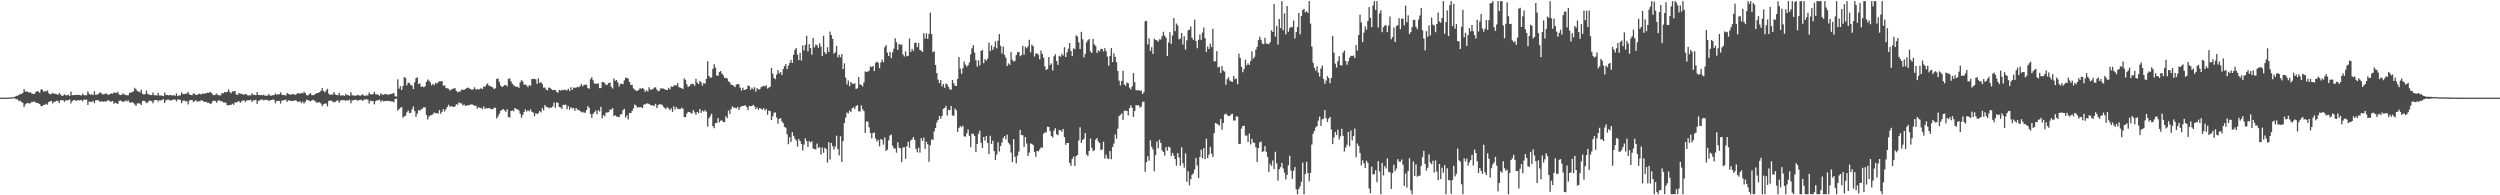<svg xmlns="http://www.w3.org/2000/svg" width="1920" height="150"><path d="M0 75.000h1v1.000H0zM1 75.000h1v1.000H1zM2 75.000h1v1.000H2zM3 75.000h1v1.000H3zM4 75.000h1v1.000H4zM5 74.958h1v1.000H5zM6 74.932h1v1.000H6zM7 74.907h1v1.000H7zM8 74.794h1v1.000H8zM9 74.679h1v1.000H9zM10 74.582h1v1.000H10zM11 74.306h1v1.282H11zM12 73.599h1v2.664H12zM13 73.510h1v2.740H13zM14 72.912h1v4.764H14zM15 72.291h1v4.956H15zM16 72.210h1v6.083H16zM17 71.435h1v7.541H17zM18 68.381h1v13.864H18zM19 70.328h1v9.891H19zM20 70.157h1v9.267H20zM21 70.733h1v8.256H21zM22 71.068h1v8.530H22zM23 70.865h1v8.240H23zM24 71.830h1v6.231H24zM25 72.075h1v6.364H25zM26 72.128h1v5.728H26zM27 70.687h1v8.139H27zM28 69.937h1v9.155H28zM29 70.296h1v9.052H29zM30 71.200h1v8.728H30zM31 68.761h1v12.739H31zM32 68.726h1v12.685H32zM33 70.414h1v10.105H33zM34 69.900h1v10.570H34zM35 70.231h1v9.384H35zM36 69.410h1v11.053H36zM37 71.700h1v6.628H37zM38 72.401h1v5.423H38zM39 72.148h1v5.354H39zM40 71.230h1v8.224H40zM41 72.060h1v6.226H41zM42 71.979h1v5.989H42zM43 72.316h1v5.038H43zM44 72.914h1v4.620H44zM45 71.437h1v7.724H45zM46 72.586h1v4.407H46zM47 73.631h1v3.310H47zM48 73.417h1v3.560H48zM49 72.416h1v5.840H49zM50 73.213h1v3.801H50zM51 73.179h1v4.039H51zM52 72.750h1v4.204H52zM53 73.674h1v2.643H53zM54 70.378h1v9.054H54zM55 73.125h1v4.523H55zM56 72.987h1v3.895H56zM57 73.030h1v3.776H57zM58 72.871h1v4.713H58zM59 72.829h1v4.043H59zM60 72.869h1v4.318H60zM61 73.035h1v3.812H61zM62 73.396h1v3.445H62zM63 71.870h1v5.979H63zM64 73.129h1v3.256H64zM65 73.148h1v3.512H65zM66 73.094h1v3.363H66zM67 70.176h1v10.425H67zM68 71.940h1v6.058H68zM69 72.900h1v5.322H69zM70 72.353h1v5.994H70zM71 73.062h1v4.354H71zM72 70.099h1v9.174H72zM73 72.866h1v4.238H73zM74 72.717h1v4.191H74zM75 72.214h1v4.876H75zM76 71.209h1v6.769H76zM77 71.025h1v6.996H77zM78 72.334h1v5.371H78zM79 72.519h1v5.734H79zM80 72.249h1v5.545H80zM81 71.636h1v6.416H81zM82 72.547h1v4.651H82zM83 72.790h1v4.262H83zM84 72.263h1v5.641H84zM85 71.692h1v6.388H85zM86 71.981h1v5.564H86zM87 70.895h1v8.748H87zM88 71.282h1v7.633H88zM89 71.366h1v7.951H89zM90 70.353h1v9.538H90zM91 72.506h1v4.984H91zM92 72.999h1v4.206H92zM93 72.782h1v4.863H93zM94 71.661h1v6.699H94zM95 72.527h1v5.401H95zM96 72.899h1v4.275H96zM97 73.160h1v4.768H97zM98 73.149h1v3.902H98zM99 71.195h1v7.516H99zM100 71.220h1v7.619H100zM101 70.744h1v7.669H101zM102 70.158h1v8.892H102zM103 67.437h1v12.770H103zM104 68.616h1v12.689H104zM105 70.015h1v9.402H105zM106 70.244h1v9.117H106zM107 70.974h1v8.608H107zM108 68.830h1v11.804H108zM109 72.044h1v5.606H109zM110 72.606h1v4.655H110zM111 72.243h1v5.689H111zM112 69.513h1v9.768H112zM113 72.079h1v6.596H113zM114 72.556h1v4.934H114zM115 73.077h1v4.177H115zM116 72.957h1v4.782H116zM117 71.098h1v8.187H117zM118 73.107h1v4.055H118zM119 73.122h1v3.659H119zM120 73.346h1v3.432H120zM121 71.257h1v6.723H121zM122 73.368h1v3.641H122zM123 73.197h1v4.026H123zM124 73.535h1v3.144H124zM125 73.857h1v2.295H125zM126 71.057h1v8.069H126zM127 72.976h1v4.061H127zM128 72.983h1v3.583H128zM129 73.284h1v3.259H129zM130 72.898h1v4.289H130zM131 73.073h1v4.049H131zM132 73.438h1v3.269H132zM133 73.035h1v3.418H133zM134 73.554h1v2.961H134zM135 71.731h1v6.120H135zM136 73.754h1v2.620H136zM137 73.198h1v3.329H137zM138 73.245h1v3.420H138zM139 70.933h1v8.304H139zM140 72.246h1v5.168H140zM141 72.267h1v4.819H141zM142 71.932h1v5.977H142zM143 71.861h1v5.753H143zM144 70.566h1v9.658H144zM145 72.454h1v4.817H145zM146 72.921h1v3.922H146zM147 73.178h1v3.503H147zM148 71.748h1v6.552H148zM149 71.951h1v5.818H149zM150 72.978h1v3.936H150zM151 72.815h1v5.328H151zM152 72.104h1v5.673H152zM153 72.058h1v5.749H153zM154 72.566h1v4.431H154zM155 71.770h1v5.493H155zM156 72.084h1v5.941H156zM157 71.572h1v6.778H157zM158 71.692h1v6.433H158zM159 71.113h1v7.865H159zM160 71.279h1v7.564H160zM161 70.501h1v9.416H161zM162 71.458h1v7.905H162zM163 72.670h1v4.873H163zM164 73.166h1v4.120H164zM165 72.579h1v5.074H165zM166 71.851h1v7.100H166zM167 73.184h1v4.066H167zM168 73.175h1v3.863H168zM169 73.215h1v4.551H169zM170 71.425h1v6.291H170zM171 71.683h1v6.998H171zM172 70.618h1v8.064H172zM173 70.981h1v7.931H173zM174 70.542h1v10.302H174zM175 68.640h1v12.288H175zM176 70.516h1v9.998H176zM177 71.616h1v8.967H177zM178 70.084h1v9.537H178zM179 70.213h1v10.298H179zM180 69.894h1v8.765H180zM181 72.505h1v6.207H181zM182 72.892h1v5.357H182zM183 71.397h1v6.178H183zM184 71.969h1v7.070H184zM185 72.028h1v5.783H185zM186 72.558h1v4.691H186zM187 72.712h1v4.359H187zM188 72.092h1v6.222H188zM189 72.614h1v4.500H189zM190 73.346h1v3.674H190zM191 73.186h1v3.745H191zM192 73.325h1v3.342H192zM193 71.699h1v6.607H193zM194 72.846h1v4.200H194zM195 72.744h1v4.361H195zM196 73.189h1v3.482H196zM197 70.760h1v9.082H197zM198 72.946h1v4.536H198zM199 73.007h1v4.036H199zM200 72.917h1v3.624H200zM201 73.202h1v3.197H201zM202 72.675h1v4.476H202zM203 73.525h1v3.158H203zM204 73.421h1v3.232H204zM205 73.409h1v3.335H205zM206 72.249h1v5.431H206zM207 73.478h1v3.400H207zM208 73.432h1v3.425H208zM209 73.089h1v3.307H209zM210 73.026h1v3.630H210zM211 71.824h1v7.527H211zM212 72.774h1v4.889H212zM213 72.453h1v5.009H213zM214 72.418h1v5.087H214zM215 70.934h1v8.606H215zM216 72.659h1v4.608H216zM217 73.074h1v4.045H217zM218 72.945h1v3.852H218zM219 73.442h1v3.048H219zM220 71.360h1v6.936H220zM221 72.131h1v5.007H221zM222 72.595h1v4.514H222zM223 72.586h1v4.958H223zM224 72.327h1v5.313H224zM225 72.251h1v5.182H225zM226 72.904h1v4.201H226zM227 72.385h1v4.799H227zM228 71.570h1v6.541H228zM229 71.706h1v6.483H229zM230 71.897h1v5.889H230zM231 71.248h1v7.976H231zM232 71.724h1v6.350H232zM233 70.474h1v9.068H233zM234 71.568h1v6.629H234zM235 73.049h1v3.572H235zM236 73.293h1v3.524H236zM237 72.350h1v4.999H237zM238 71.519h1v6.281H238zM239 73.060h1v4.041H239zM240 73.179h1v3.356H240zM241 72.705h1v4.666H241zM242 72.034h1v6.026H242zM243 71.429h1v7.627H243zM244 71.374h1v7.083H244zM245 70.668h1v7.911H245zM246 69.714h1v9.795H246zM247 67.634h1v13.825H247zM248 69.823h1v10.231H248zM249 70.992h1v8.642H249zM250 69.550h1v9.888H250zM251 68.177h1v13.480H251zM252 71.900h1v5.639H252zM253 72.927h1v4.161H253zM254 72.542h1v4.825H254zM255 72.639h1v5.349H255zM256 70.612h1v8.095H256zM257 72.515h1v5.679H257zM258 72.980h1v4.368H258zM259 73.156h1v4.021H259zM260 71.433h1v7.400H260zM261 73.342h1v3.824H261zM262 73.314h1v3.549H262zM263 73.170h1v3.804H263zM264 73.655h1v3.271H264zM265 72.058h1v5.440H265zM266 73.074h1v3.898H266zM267 73.060h1v4.073H267zM268 73.553h1v3.027H268zM269 70.816h1v8.483H269zM270 73.083h1v4.148H270zM271 73.428h1v3.534H271zM272 73.392h1v3.374H272zM273 73.555h1v2.991H273zM274 72.795h1v4.585H274zM275 73.115h1v3.879H275zM276 73.523h1v3.176H276zM277 73.172h1v3.410H277zM278 72.327h1v5.256H278zM279 73.482h1v3.003H279zM280 73.468h1v2.956H280zM281 73.331h1v2.799H281zM282 73.259h1v3.262H282zM283 71.025h1v8.511H283zM284 72.291h1v5.023H284zM285 72.646h1v5.171H285zM286 72.247h1v5.290H286zM287 70.502h1v9.681H287zM288 72.391h1v5.316H288zM289 72.448h1v4.558H289zM290 72.826h1v4.238H290zM291 73.543h1v2.945H291zM292 71.609h1v6.565H292zM293 72.585h1v4.432H293zM294 72.866h1v4.997H294zM295 72.335h1v5.345H295zM296 72.140h1v5.354H296zM297 72.713h1v4.796H297zM298 72.688h1v4.773H298zM299 72.327h1v5.511H299zM300 72.069h1v5.740H300zM301 71.813h1v6.177H301zM302 71.394h1v7.162H302zM303 73.962h1v2.078H303zM304 74.203h1v1.635H304zM305 60.941h1v24.126H305zM306 68.108h1v15.748H306zM307 66.209h1v16.502H307zM308 69.112h1v13.226H308zM309 66.049h1v24.340H309zM310 59.197h1v30.205H310zM311 59.953h1v28.860H311zM312 65.520h1v20.742H312zM313 63.444h1v21.399H313zM314 63.721h1v23.216H314zM315 65.405h1v21.241H315zM316 65.632h1v18.263H316zM317 68.422h1v13.337H317zM318 63.242h1v22.085H318zM319 60.029h1v29.655H319zM320 59.367h1v27.984H320zM321 64.565h1v19.899H321zM322 64.032h1v21.028H322zM323 66.740h1v17.184H323zM324 66.304h1v17.090H324zM325 67.029h1v15.273H325zM326 66.223h1v16.311H326zM327 62.882h1v25.407H327zM328 61.049h1v30.757H328zM329 62.004h1v27.575H329zM330 63.256h1v25.380H330zM331 65.538h1v22.955H331zM332 64.388h1v23.374H332zM333 65.456h1v20.929H333zM334 63.614h1v23.416H334zM335 64.236h1v22.592H335zM336 63.112h1v24.163H336zM337 62.359h1v22.186H337zM338 62.487h1v24.880H338zM339 62.278h1v23.601H339zM340 65.802h1v17.980H340zM341 65.450h1v20.161H341zM342 67.413h1v16.577H342zM343 67.836h1v14.269H343zM344 68.166h1v12.267H344zM345 69.529h1v12.401H345zM346 68.854h1v12.682H346zM347 68.263h1v13.726H347zM348 67.923h1v14.078H348zM349 67.733h1v14.022H349zM350 69.802h1v10.240H350zM351 70.857h1v9.598H351zM352 70.289h1v8.306H352zM353 70.279h1v8.970H353zM354 68.833h1v10.614H354zM355 68.954h1v12.038H355zM356 68.973h1v11.307H356zM357 68.389h1v13.091H357zM358 67.490h1v13.505H358zM359 67.303h1v13.622H359zM360 67.925h1v12.726H360zM361 68.286h1v12.046H361zM362 69.178h1v10.929H362zM363 68.408h1v12.191H363zM364 67.002h1v14.343H364zM365 68.878h1v12.181H365zM366 68.263h1v15.217H366zM367 68.817h1v13.495H367zM368 68.427h1v14.323H368zM369 67.692h1v15.197H369zM370 68.428h1v15.455H370zM371 66.368h1v15.340H371zM372 66.688h1v16.936H372zM373 65.036h1v17.976H373zM374 64.087h1v19.169H374zM375 65.692h1v17.262H375zM376 66.092h1v17.339H376zM377 66.608h1v17.203H377zM378 67.121h1v16.835H378zM379 68.402h1v14.357H379zM380 67.784h1v14.944H380zM381 60.642h1v30.408H381zM382 60.249h1v29.169H382zM383 62.916h1v24.490H383zM384 65.661h1v19.385H384zM385 66.834h1v17.687H385zM386 66.228h1v17.488H386zM387 65.447h1v19.317H387zM388 65.270h1v20.658H388zM389 66.345h1v17.629H389zM390 60.439h1v29.416H390zM391 60.237h1v30.129H391zM392 62.486h1v22.750H392zM393 64.258h1v20.587H393zM394 65.467h1v20.002H394zM395 66.216h1v16.725H395zM396 66.689h1v17.067H396zM397 66.563h1v17.435H397zM398 67.538h1v17.373H398zM399 63.306h1v23.975H399zM400 61.523h1v28.893H400zM401 62.498h1v25.755H401zM402 65.016h1v21.068H402zM403 64.878h1v19.133H403zM404 65.571h1v20.079H404zM405 66.901h1v17.821H405zM406 65.224h1v20.304H406zM407 65.902h1v18.065H407zM408 60.688h1v25.170H408zM409 60.724h1v25.742H409zM410 60.450h1v28.910H410zM411 60.979h1v26.074H411zM412 64.388h1v23.207H412zM413 60.160h1v26.694H413zM414 63.701h1v21.578H414zM415 63.041h1v23.216H415zM416 64.460h1v18.564H416zM417 67.296h1v17.437H417zM418 67.184h1v13.531H418zM419 68.783h1v13.352H419zM420 69.451h1v12.785H420zM421 67.240h1v16.035H421zM422 67.525h1v14.998H422zM423 68.451h1v14.268H423zM424 69.246h1v12.448H424zM425 69.070h1v9.701H425zM426 69.086h1v13.612H426zM427 70.523h1v8.095H427zM428 71.169h1v7.814H428zM429 68.946h1v13.238H429zM430 69.596h1v12.835H430zM431 69.019h1v14.594H431zM432 69.216h1v11.221H432zM433 68.741h1v11.884H433zM434 69.276h1v10.997H434zM435 69.410h1v14.574H435zM436 68.215h1v13.315H436zM437 69.946h1v14.203H437zM438 67.015h1v15.283H438zM439 69.072h1v14.354H439zM440 67.174h1v15.644H440zM441 67.502h1v17.571H441zM442 67.227h1v15.699H442zM443 66.601h1v17.720H443zM444 67.022h1v17.288H444zM445 66.170h1v19.058H445zM446 64.395h1v21.898H446zM447 66.293h1v19.505H447zM448 65.200h1v21.360H448zM449 65.100h1v21.435H449zM450 65.074h1v19.394H450zM451 67.590h1v13.914H451zM452 68.224h1v14.575H452zM453 60.817h1v26.699H453zM454 59.238h1v31.220H454zM455 61.600h1v25.897H455zM456 64.179h1v22.004H456zM457 64.139h1v20.816H457zM458 64.446h1v23.292H458zM459 64.012h1v20.579H459zM460 67.693h1v17.901H460zM461 67.606h1v14.451H461zM462 63.047h1v27.866H462zM463 63.023h1v25.396H463zM464 63.939h1v25.470H464zM465 65.341h1v21.122H465zM466 64.977h1v21.435H466zM467 63.729h1v22.377H467zM468 63.408h1v20.770H468zM469 66.648h1v17.508H469zM470 68.010h1v15.022H470zM471 60.216h1v28.967H471zM472 62.005h1v26.477H472zM473 61.402h1v28.052H473zM474 63.340h1v26.479H474zM475 66.479h1v23.449H475zM476 64.410h1v23.576H476zM477 64.246h1v23.388H477zM478 64.640h1v19.941H478zM479 61.677h1v21.929H479zM480 59.712h1v30.586H480zM481 59.722h1v28.849H481zM482 60.519h1v31.236H482zM483 62.940h1v23.810H483zM484 65.178h1v21.750H484zM485 65.136h1v20.072H485zM486 67.913h1v15.386H486zM487 68.760h1v11.513H487zM488 69.582h1v11.533H488zM489 69.898h1v12.764H489zM490 69.071h1v13.238H490zM491 67.732h1v14.626H491zM492 68.132h1v14.214H492zM493 67.508h1v15.436H493zM494 68.404h1v11.880H494zM495 70.569h1v9.547H495zM496 69.307h1v10.187H496zM497 70.220h1v9.234H497zM498 66.999h1v12.836H498zM499 68.689h1v11.975H499zM500 69.015h1v12.054H500zM501 68.264h1v12.594H501zM502 67.288h1v14.168H502zM503 67.023h1v12.737H503zM504 68.821h1v14.191H504zM505 70.156h1v10.615H505zM506 69.544h1v10.383H506zM507 67.747h1v12.528H507zM508 68.005h1v12.411H508zM509 68.069h1v13.901H509zM510 68.536h1v14.365H510zM511 69.066h1v14.605H511zM512 69.091h1v13.231H512zM513 67.433h1v15.813H513zM514 68.671h1v15.851H514zM515 66.310h1v16.909H515zM516 66.799h1v19.115H516zM517 65.846h1v15.785H517zM518 65.252h1v18.769H518zM519 65.706h1v16.479H519zM520 63.779h1v19.720H520zM521 66.979h1v16.865H521zM522 67.330h1v16.434H522zM523 67.720h1v14.963H523zM524 68.317h1v15.180H524zM525 60.148h1v29.740H525zM526 61.334h1v28.652H526zM527 64.751h1v22.568H527zM528 66.812h1v19.114H528zM529 66.150h1v19.846H529zM530 64.827h1v21.838H530zM531 64.252h1v23.028H531zM532 64.626h1v19.973H532zM533 65.864h1v20.508H533zM534 60.582h1v27.584H534zM535 63.453h1v22.512H535zM536 64.584h1v22.340H536zM537 62.077h1v21.670H537zM538 63.307h1v23.345H538zM539 65.755h1v19.223H539zM540 63.720h1v22.066H540zM541 64.183h1v20.403H541zM542 60.578h1v25.222H542zM543 46.994h1v50.296H543zM544 58.381h1v32.457H544zM545 59.771h1v29.447H545zM546 59.438h1v27.897H546zM547 52.906h1v43.923H547zM548 49.308h1v49.210H548zM549 51.899h1v42.743H549zM550 58.026h1v36.282H550zM551 58.098h1v32.629H551zM552 55.355h1v38.659H552zM553 54.589h1v38.050H553zM554 56.506h1v36.016H554zM555 57.797h1v35.899H555zM556 59.933h1v33.941H556zM557 59.749h1v29.569H557zM558 60.269h1v30.522H558zM559 62.461h1v22.418H559zM560 63.197h1v24.415H560zM561 65.010h1v18.732H561zM562 65.288h1v16.469H562zM563 65.920h1v16.766H563zM564 66.920h1v15.843H564zM565 64.902h1v18.417H565zM566 64.539h1v17.591H566zM567 64.737h1v19.682H567zM568 67.348h1v15.113H568zM569 69.607h1v11.964H569zM570 67.352h1v14.135H570zM571 69.095h1v12.060H571zM572 68.826h1v12.056H572zM573 68.368h1v13.864H573zM574 65.662h1v18.951H574zM575 66.170h1v15.258H575zM576 68.903h1v12.680H576zM577 67.332h1v14.062H577zM578 68.618h1v11.866H578zM579 66.988h1v14.734H579zM580 70.372h1v13.362H580zM581 67.660h1v14.933H581zM582 68.657h1v15.770H582zM583 68.532h1v14.387H583zM584 67.036h1v16.555H584zM585 66.300h1v17.959H585zM586 65.915h1v17.131H586zM587 66.393h1v18.592H587zM588 65.448h1v18.233H588zM589 68.050h1v20.134H589zM590 67.244h1v17.708H590zM591 66.565h1v18.738H591zM592 52.237h1v40.048H592zM593 56.594h1v32.755H593zM594 59.901h1v26.726H594zM595 60.848h1v25.448H595zM596 57.290h1v33.019H596zM597 53.821h1v41.146H597zM598 56.334h1v34.981H598zM599 55.402h1v35.338H599zM600 57.667h1v35.539H600zM601 52.977h1v41.537H601zM602 50.794h1v46.625H602zM603 49.193h1v48.928H603zM604 53.094h1v50.020H604zM605 50.350h1v60.468H605zM606 48.382h1v57.037H606zM607 45.914h1v63.076H607zM608 48.346h1v53.140H608zM609 42.039h1v62.305H609zM610 38.284h1v68.228H610zM611 36.864h1v71.079H611zM612 41.972h1v70.543H612zM613 46.159h1v60.529H613zM614 40.582h1v67.728H614zM615 46.476h1v64.064H615zM616 34.921h1v80.633H616zM617 38.770h1v72.318H617zM618 34.464h1v71.754H618zM619 27.429h1v80.982H619zM620 39.450h1v73.409H620zM621 33.913h1v74.458H621zM622 36.939h1v72.409H622zM623 42.010h1v66.498H623zM624 29.179h1v84.861H624zM625 36.462h1v78.032H625zM626 34.321h1v80.481H626zM627 34.686h1v75.582H627zM628 36.724h1v76.806H628zM629 33.210h1v79.835H629zM630 35.732h1v82.913H630zM631 42.886h1v70.420H631zM632 27.519h1v89.897H632zM633 40.159h1v73.296H633zM634 41.490h1v73.005H634zM635 36.307h1v88.507H635zM636 39.885h1v69.388H636zM637 24.256h1v98.270H637zM638 27.007h1v82.765H638zM639 29.836h1v82.443H639zM640 41.277h1v73.621H640zM641 40.101h1v72.439H641zM642 35.211h1v68.990H642zM643 44.073h1v70.536H643zM644 42.006h1v77.369H644zM645 44.004h1v60.656H645zM646 41.502h1v82.875H646zM647 52.974h1v55.429H647zM648 48.626h1v45.867H648zM649 59.617h1v30.697H649zM650 64.875h1v21.627H650zM651 61.776h1v25.355H651zM652 66.167h1v18.707H652zM653 63.046h1v23.076H653zM654 64.161h1v18.966H654zM655 64.471h1v17.927H655zM656 63.880h1v19.721H656zM657 68.339h1v13.062H657zM658 67.711h1v12.920H658zM659 59.181h1v26.338H659zM660 64.815h1v20.818H660zM661 65.172h1v15.827H661zM662 66.426h1v17.375H662zM663 63.224h1v22.119H663zM664 54.858h1v47.225H664zM665 55.264h1v38.139H665zM666 54.994h1v38.407H666zM667 54.297h1v43.559H667zM668 50.974h1v51.204H668zM669 51.530h1v54.749H669zM670 50.571h1v51.601H670zM671 54.567h1v47.285H671zM672 48.249h1v58.136H672zM673 47.310h1v61.433H673zM674 48.178h1v59.305H674zM675 52.327h1v60.124H675zM676 47.976h1v58.901H676zM677 45.705h1v61.617H677zM678 47.733h1v63.309H678zM679 36.305h1v69.269H679zM680 34.615h1v81.348H680zM681 40.381h1v74.503H681zM682 43.029h1v64.787H682zM683 39.848h1v64.258H683zM684 44.655h1v58.675H684zM685 40.224h1v71.670H685zM686 37.331h1v76.665H686zM687 29.371h1v84.671H687zM688 32.394h1v84.861H688zM689 38.354h1v70.918H689zM690 33.796h1v79.634H690zM691 34.468h1v79.448H691zM692 34.106h1v90.427H692zM693 41.713h1v71.586H693zM694 43.431h1v69.547H694zM695 39.460h1v82.501H695zM696 43.232h1v69.026H696zM697 42.878h1v65.953H697zM698 29.625h1v83.862H698zM699 39.830h1v68.057H699zM700 37.517h1v69.549H700zM701 38.999h1v66.197H701zM702 32.906h1v74.544H702zM703 32.791h1v81.561H703zM704 36.196h1v80.727H704zM705 33.069h1v80.360H705zM706 38.369h1v78.860H706zM707 38.908h1v67.232H707zM708 39.899h1v68.402H708zM709 25.564h1v80.090H709zM710 29.575h1v84.719H710zM711 25.662h1v83.263H711zM712 29.904h1v80.835H712zM713 25.986h1v98.252H713zM714 9.705h1v101.824H714zM715 26.204h1v80.849H715zM716 40.092h1v67.355H716zM717 39.400h1v61.546H717zM718 49.893h1v48.483H718zM719 56.166h1v37.889H719zM720 61.190h1v30.959H720zM721 63.816h1v25.253H721zM722 61.508h1v29.672H722zM723 66.375h1v22.657H723zM724 64.388h1v19.170H724zM725 67.388h1v15.591H725zM726 64.155h1v17.126H726zM727 64.794h1v23.978H727zM728 66.724h1v17.622H728zM729 68.632h1v16.060H729zM730 68.910h1v12.467H730zM731 61.416h1v27.281H731zM732 63.892h1v25.096H732zM733 65.859h1v17.530H733zM734 65.924h1v18.825H734zM735 60.626h1v40.668H735zM736 43.770h1v54.500H736zM737 52.740h1v44.002H737zM738 56.611h1v41.068H738zM739 52.459h1v44.089H739zM740 47.260h1v57.393H740zM741 49.604h1v55.344H741zM742 51.257h1v51.128H742zM743 50.135h1v49.303H743zM744 47.914h1v56.441H744zM745 41.714h1v71.328H745zM746 37.081h1v65.646H746zM747 34.663h1v68.038H747zM748 40.378h1v64.039H748zM749 46.284h1v70.565H749zM750 51.131h1v59.467H750zM751 46.305h1v56.441H751zM752 50.136h1v50.160H752zM753 39.165h1v70.500H753zM754 38.263h1v75.514H754zM755 48.527h1v56.651H755zM756 45.404h1v62.565H756zM757 46.546h1v57.899H757zM758 44.989h1v64.780H758zM759 32.767h1v85.607H759zM760 39.260h1v64.997H760zM761 34.935h1v75.617H761zM762 38.409h1v69.645H762zM763 36.013h1v80.063H763zM764 31.764h1v91.139H764zM765 37.107h1v81.616H765zM766 31.222h1v78.013H766zM767 26.172h1v90.192H767zM768 35.192h1v77.097H768zM769 41.139h1v68.356H769zM770 35.772h1v70.244H770zM771 42.144h1v62.357H771zM772 44.292h1v62.765H772zM773 50.681h1v52.768H773zM774 48.690h1v60.957H774zM775 49.739h1v61.318H775zM776 39.956h1v77.216H776zM777 45.902h1v78.545H777zM778 47.275h1v59.563H778zM779 46.801h1v73.618H779zM780 42.288h1v83.210H780zM781 40.143h1v79.429H781zM782 39.849h1v76.507H782zM783 43.138h1v56.655H783zM784 42.356h1v61.369H784zM785 35.196h1v68.633H785zM786 41.979h1v70.853H786zM787 35.909h1v69.331H787zM788 37.020h1v73.192H788zM789 35.600h1v84.176H789zM790 30.492h1v86.700H790zM791 40.132h1v70.049H791zM792 34.355h1v76.142H792zM793 35.440h1v76.046H793zM794 43.420h1v73.277H794zM795 41.107h1v79.249H795zM796 41.009h1v74.906H796zM797 41.977h1v74.368H797zM798 45.535h1v69.324H798zM799 38.806h1v74.325H799zM800 41.402h1v72.109H800zM801 44.272h1v58.372H801zM802 51.024h1v50.728H802zM803 53.791h1v47.883H803zM804 52.967h1v44.319H804zM805 43.740h1v53.773H805zM806 49.909h1v50.886H806zM807 48.636h1v55.838H807zM808 54.123h1v51.477H808zM809 43.230h1v57.134H809zM810 41.670h1v56.795H810zM811 46.903h1v56.209H811zM812 49.819h1v53.995H812zM813 42.869h1v56.901H813zM814 43.548h1v56.523H814zM815 41.281h1v59.803H815zM816 42.659h1v56.397H816zM817 36.248h1v69.104H817zM818 43.797h1v67.442H818zM819 40.241h1v69.533H819zM820 37.450h1v72.357H820zM821 33.096h1v91.985H821zM822 39.223h1v88.116H822zM823 43.051h1v79.066H823zM824 37.140h1v83.152H824zM825 37.820h1v89.614H825zM826 27.113h1v92.849H826zM827 28.021h1v91.003H827zM828 32.567h1v75.346H828zM829 37.626h1v60.104H829zM830 24.444h1v85.369H830zM831 30.162h1v77.446H831zM832 44.021h1v62.550H832zM833 41.322h1v60.929H833zM834 32.565h1v86.080H834zM835 30.912h1v88.912H835zM836 29.894h1v86.056H836zM837 39.460h1v66.920H837zM838 40.723h1v72.804H838zM839 29.791h1v86.314H839zM840 34.074h1v81.216H840zM841 35.275h1v71.983H841zM842 40.589h1v65.434H842zM843 38.700h1v69.949H843zM844 39.482h1v70.328H844zM845 37.562h1v77.750H845zM846 37.463h1v77.251H846zM847 39.490h1v69.310H847zM848 36.979h1v84.827H848zM849 39.339h1v79.466H849zM850 43.469h1v78.171H850zM851 50.422h1v71.690H851zM852 42.944h1v73.067H852zM853 36.960h1v85.280H853zM854 47.672h1v65.226H854zM855 40.892h1v69.400H855zM856 43.692h1v59.585H856zM857 47.791h1v58.684H857zM858 54.572h1v44.288H858zM859 61.880h1v27.231H859zM860 65.594h1v22.647H860zM861 62.113h1v24.960H861zM862 54.427h1v37.658H862zM863 64.856h1v20.229H863zM864 65.867h1v19.155H864zM865 63.392h1v21.825H865zM866 63.896h1v24.777H866zM867 67.256h1v15.863H867zM868 68.674h1v12.205H868zM869 66.325h1v16.528H869zM870 56.117h1v33.711H870zM871 63.132h1v22.111H871zM872 69.231h1v11.549H872zM873 69.445h1v11.375H873zM874 69.184h1v11.660H874zM875 69.727h1v12.878H875zM876 69.536h1v12.310H876zM877 72.208h1v6.055H877zM878 70.808h1v7.202H878zM879 16.408h1v115.462H879zM880 16.010h1v108.511H880zM881 34.157h1v85.855H881zM882 29.416h1v93.997H882zM883 39.067h1v68.692H883zM884 36.244h1v76.513H884zM885 41.415h1v73.392H885zM886 29.680h1v101.877H886zM887 30.737h1v88.460H887zM888 30.959h1v77.733H888zM889 31.940h1v81.932H889zM890 30.175h1v77.147H890zM891 30.350h1v79.353H891zM892 27.813h1v87.693H892zM893 24.395h1v92.300H893zM894 27.321h1v92.173H894zM895 28.862h1v84.126H895zM896 42.995h1v72.767H896zM897 32.638h1v80.008H897zM898 24.753h1v88.625H898zM899 33.745h1v86.174H899zM900 27.243h1v90.210H900zM901 13.942h1v105.632H901zM902 23.915h1v98.246H902zM903 18.096h1v109.122H903zM904 19.439h1v98.146H904zM905 30.222h1v90.726H905zM906 29.621h1v97.600H906zM907 25.287h1v87.789H907zM908 34.158h1v91.251H908zM909 27.909h1v100.815H909zM910 38.130h1v79.640H910zM911 30.971h1v108.613H911zM912 23.225h1v108.297H912zM913 22.805h1v119.496H913zM914 20.366h1v117.313H914zM915 29.033h1v105.241H915zM916 30.552h1v102.594H916zM917 15.086h1v115.090H917zM918 31.505h1v89.763H918zM919 37.050h1v90.045H919zM920 30.529h1v106.335H920zM921 26.542h1v94.050H921zM922 30.636h1v84.302H922zM923 24.978h1v96.575H923zM924 21.149h1v92.629H924zM925 29.277h1v92.916H925zM926 39.859h1v66.757H926zM927 35.716h1v85.734H927zM928 37.647h1v81.022H928zM929 33.472h1v79.309H929zM930 36.190h1v81.758H930zM931 22.112h1v98.450H931zM932 47.222h1v55.058H932zM933 46.949h1v47.479H933zM934 39.278h1v55.739H934zM935 51.865h1v43.767H935zM936 51.176h1v45.296H936zM937 56.140h1v35.210H937zM938 50.768h1v48.882H938zM939 54.153h1v40.338H939zM940 54.975h1v32.996H940zM941 65.138h1v22.075H941zM942 60.824h1v27.613H942zM943 59.267h1v29.847H943zM944 61.848h1v27.202H944zM945 62.572h1v25.293H945zM946 62.890h1v24.495H946zM947 58.342h1v34.230H947zM948 60.836h1v31.708H948zM949 60.294h1v29.028H949zM950 64.737h1v24.799H950zM951 41.234h1v69.287H951zM952 44.443h1v66.050H952zM953 51.243h1v47.547H953zM954 55.486h1v41.265H954zM955 53.037h1v43.512H955zM956 45.904h1v58.246H956zM957 50.160h1v53.938H957zM958 48.605h1v60.535H958zM959 49.893h1v52.699H959zM960 46.892h1v64.013H960zM961 39.403h1v67.241H961zM962 45.068h1v64.365H962zM963 43.596h1v66.095H963zM964 38.180h1v74.890H964zM965 35.960h1v88.417H965zM966 30.768h1v82.893H966zM967 28.174h1v81.089H967zM968 30.521h1v78.292H968zM969 33.408h1v83.262H969zM970 34.004h1v82.150H970zM971 28.963h1v83.196H971zM972 33.393h1v83.168H972zM973 33.581h1v86.842H973zM974 33.935h1v98.075H974zM975 32.394h1v93.336H975zM976 23.320h1v104.061H976zM977 24.535h1v98.715H977zM978 3.199h1v126.712H978zM979 28.044h1v88.495H979zM980 19.865h1v105.597H980zM981 34.273h1v104.500H981zM982 14.528h1v115.398H982zM983 21.540h1v106.874H983zM984 0.863h1v124.232H984zM985 23.233h1v106.143H985zM986 10.317h1v122.350H986zM987 26.387h1v111.452H987zM988 4.608h1v129.719H988zM989 24.358h1v102.586H989zM990 21.619h1v98.027H990zM991 20.507h1v110.530H991zM992 20.963h1v116.388H992zM993 15.708h1v115.512H993zM994 29.557h1v98.749H994zM995 24.644h1v120.729H995zM996 20.843h1v128.295H996zM997 9.920h1v135.223H997zM998 26.352h1v116.784H998zM999 12.214h1v127.432H999zM1000 7.714h1v117.198H1000zM1001 6.773h1v142.365H1001zM1002 9.469h1v124.238H1002zM1003 8.624h1v115.563H1003zM1004 9.953h1v123.036H1004zM1005 0.863h1v138.288H1005zM1006 18.086h1v114.668H1006zM1007 35.730h1v75.281H1007zM1008 48.166h1v54.529H1008zM1009 52.074h1v48.496H1009zM1010 54.268h1v43.630H1010zM1011 50.892h1v45.911H1011zM1012 55.748h1v36.922H1012zM1013 58.790h1v30.741H1013zM1014 52.613h1v44.095H1014zM1015 50.325h1v41.304H1015zM1016 60.615h1v30.477H1016zM1017 64.355h1v20.192H1017zM1018 61.849h1v28.953H1018zM1019 58.448h1v35.202H1019zM1020 59.972h1v31.101H1020zM1021 63.970h1v25.855H1021zM1022 59.858h1v39.609H1022zM1023 27.691h1v83.013H1023zM1024 40.405h1v65.276H1024zM1025 48.914h1v52.396H1025zM1026 51.863h1v51.869H1026zM1027 46.929h1v52.679H1027zM1028 43.126h1v64.006H1028zM1029 50.077h1v54.682H1029zM1030 50.333h1v48.529H1030zM1031 40.425h1v63.860H1031zM1032 38.817h1v77.497H1032zM1033 46.866h1v66.430H1033zM1034 49.739h1v61.399H1034zM1035 47.097h1v54.284H1035zM1036 44.270h1v68.121H1036zM1037 42.814h1v57.428H1037zM1038 43.027h1v64.787H1038zM1039 42.600h1v61.903H1039zM1040 44.580h1v54.186H1040zM1041 34.636h1v86.189H1041zM1042 38.860h1v71.357H1042zM1043 26.877h1v85.256H1043zM1044 11.330h1v106.131H1044zM1045 17.319h1v109.706H1045zM1046 32.416h1v90.731H1046zM1047 25.046h1v100.465H1047zM1048 20.215h1v108.810H1048zM1049 22.717h1v100.673H1049zM1050 16.123h1v108.897H1050zM1051 5.427h1v139.310H1051zM1052 13.766h1v134.681H1052zM1053 20.895h1v107.119H1053zM1054 4.224h1v129.716H1054zM1055 0.863h1v132.917H1055zM1056 7.738h1v122.961H1056zM1057 0.863h1v139.040H1057zM1058 21.070h1v102.648H1058zM1059 10.307h1v121.328H1059zM1060 7.927h1v141.210H1060zM1061 24.744h1v100.315H1061zM1062 20.816h1v113.895H1062zM1063 19.601h1v108.014H1063zM1064 19.353h1v110.028H1064zM1065 24.607h1v97.090H1065zM1066 19.703h1v112.130H1066zM1067 12.666h1v119.779H1067zM1068 30.159h1v115.013H1068zM1069 28.533h1v104.503H1069zM1070 21.133h1v105.443H1070zM1071 32.240h1v99.234H1071zM1072 20.082h1v109.372H1072zM1073 19.327h1v102.963H1073zM1074 13.986h1v110.099H1074zM1075 22.436h1v101.875H1075zM1076 14.294h1v108.216H1076zM1077 14.327h1v112.218H1077zM1078 19.475h1v123.280H1078zM1079 4.286h1v128.974H1079zM1080 17.025h1v127.066H1080zM1081 11.750h1v119.581H1081zM1082 26.124h1v95.406H1082zM1083 24.697h1v121.501H1083zM1084 20.814h1v128.324H1084zM1085 15.229h1v108.796H1085zM1086 15.267h1v119.968H1086zM1087 20.585h1v105.561H1087zM1088 22.320h1v113.378H1088zM1089 15.060h1v120.001H1089zM1090 11.938h1v122.947H1090zM1091 6.162h1v121.268H1091zM1092 23.264h1v97.463H1092zM1093 29.607h1v86.265H1093zM1094 38.638h1v87.258H1094zM1095 23.947h1v107.075H1095zM1096 28.286h1v100.610H1096zM1097 19.471h1v99.047H1097zM1098 27.235h1v97.666H1098zM1099 13.518h1v112.540H1099zM1100 18.919h1v104.468H1100zM1101 19.635h1v112.890H1101zM1102 24.753h1v98.441H1102zM1103 18.478h1v113.380H1103zM1104 9.569h1v128.803H1104zM1105 16.473h1v109.490H1105zM1106 17.461h1v120.059H1106zM1107 13.874h1v114.965H1107zM1108 0.863h1v131.850H1108zM1109 25.913h1v100.954H1109zM1110 16.925h1v132.213H1110zM1111 7.968h1v121.264H1111zM1112 27.766h1v110.519H1112zM1113 3.959h1v134.583H1113zM1114 0.863h1v148.030H1114zM1115 20.042h1v118.272H1115zM1116 2.940h1v124.406H1116zM1117 22.024h1v113.486H1117zM1118 18.501h1v115.042H1118zM1119 31.476h1v82.624H1119zM1120 31.862h1v91.241H1120zM1121 37.658h1v86.502H1121zM1122 20.641h1v120.862H1122zM1123 7.485h1v141.652H1123zM1124 28.627h1v92.955H1124zM1125 25.196h1v98.797H1125zM1126 35.171h1v86.639H1126zM1127 26.929h1v100.182H1127zM1128 21.566h1v103.083H1128zM1129 24.010h1v98.929H1129zM1130 19.224h1v99.726H1130zM1131 24.014h1v103.094H1131zM1132 26.961h1v87.954H1132zM1133 29.620h1v87.910H1133zM1134 15.218h1v108.678H1134zM1135 24.184h1v108.690H1135zM1136 16.487h1v112.516H1136zM1137 10.822h1v120.402H1137zM1138 21.829h1v111.592H1138zM1139 24.384h1v86.759H1139zM1140 22.097h1v110.251H1140zM1141 15.424h1v118.943H1141zM1142 22.969h1v94.684H1142zM1143 15.532h1v106.364H1143zM1144 2.561h1v133.875H1144zM1145 2.317h1v126.918H1145zM1146 0.863h1v125.387H1146zM1147 20.885h1v103.771H1147zM1148 23.763h1v96.754H1148zM1149 18.804h1v108.374H1149zM1150 0.863h1v146.055H1150zM1151 8.479h1v132.085H1151zM1152 0.863h1v130.744H1152zM1153 0.863h1v131.793H1153zM1154 19.535h1v104.261H1154zM1155 29.363h1v99.876H1155zM1156 18.302h1v112.915H1156zM1157 1.848h1v128.520H1157zM1158 12.463h1v136.675H1158zM1159 18.498h1v114.349H1159zM1160 18.276h1v104.627H1160zM1161 31.095h1v90.476H1161zM1162 32.507h1v86.426H1162zM1163 31.687h1v91.082H1163zM1164 34.403h1v96.935H1164zM1165 28.875h1v102.473H1165zM1166 6.682h1v138.075H1166zM1167 5.930h1v123.676H1167zM1168 20.737h1v105.236H1168zM1169 12.522h1v120.562H1169zM1170 8.059h1v115.250H1170zM1171 22.544h1v95.774H1171zM1172 25.342h1v96.047H1172zM1173 35.474h1v92.217H1173zM1174 27.594h1v100.588H1174zM1175 18.984h1v97.654H1175zM1176 19.780h1v106.254H1176zM1177 29.571h1v85.178H1177zM1178 28.341h1v91.120H1178zM1179 2.302h1v121.591H1179zM1180 9.628h1v130.901H1180zM1181 25.446h1v97.696H1181zM1182 34.665h1v94.698H1182zM1183 43.900h1v93.843H1183zM1184 24.512h1v94.959H1184zM1185 15.672h1v109.229H1185zM1186 29.530h1v92.797H1186zM1187 22.300h1v95.506H1187zM1188 12.665h1v107.300H1188zM1189 13.653h1v120.769H1189zM1190 0.863h1v146.437H1190zM1191 14.029h1v124.778H1191zM1192 22.079h1v120.078H1192zM1193 14.260h1v118.474H1193zM1194 20.045h1v101.504H1194zM1195 24.325h1v109.205H1195zM1196 28.227h1v105.209H1196zM1197 25.182h1v97.549H1197zM1198 22.860h1v99.388H1198zM1199 26.541h1v99.126H1199zM1200 11.667h1v120.785H1200zM1201 8.854h1v138.606H1201zM1202 8.922h1v138.744H1202zM1203 21.117h1v106.011H1203zM1204 6.089h1v133.398H1204zM1205 23.496h1v109.349H1205zM1206 31.895h1v100.573H1206zM1207 25.491h1v96.478H1207zM1208 28.657h1v104.422H1208zM1209 19.999h1v99.718H1209zM1210 21.244h1v109.331H1210zM1211 15.788h1v126.735H1211zM1212 24.607h1v117.427H1212zM1213 29.826h1v103.161H1213zM1214 18.486h1v105.487H1214zM1215 26.001h1v92.737H1215zM1216 8.145h1v129.860H1216zM1217 15.507h1v112.096H1217zM1218 8.264h1v110.788H1218zM1219 20.764h1v93.550H1219zM1220 8.047h1v122.423H1220zM1221 27.811h1v90.998H1221zM1222 39.717h1v76.616H1222zM1223 42.948h1v63.909H1223zM1224 44.176h1v60.393H1224zM1225 43.395h1v71.577H1225zM1226 40.217h1v66.040H1226zM1227 52.463h1v49.623H1227zM1228 50.881h1v47.278H1228zM1229 45.223h1v61.868H1229zM1230 46.587h1v60.415H1230zM1231 50.351h1v57.963H1231zM1232 57.163h1v40.743H1232zM1233 50.440h1v45.111H1233zM1234 51.613h1v50.201H1234zM1235 48.994h1v50.158H1235zM1236 48.263h1v51.862H1236zM1237 53.597h1v43.214H1237zM1238 35.998h1v91.308H1238zM1239 38.092h1v77.088H1239zM1240 40.286h1v71.151H1240zM1241 37.018h1v69.022H1241zM1242 33.043h1v73.523H1242zM1243 40.447h1v76.090H1243zM1244 32.118h1v84.310H1244zM1245 31.135h1v83.937H1245zM1246 35.553h1v77.309H1246zM1247 24.869h1v85.353H1247zM1248 38.051h1v78.262H1248zM1249 31.406h1v75.108H1249zM1250 33.413h1v86.385H1250zM1251 41.280h1v73.995H1251zM1252 29.418h1v97.226H1252zM1253 27.791h1v89.501H1253zM1254 22.710h1v91.402H1254zM1255 29.362h1v77.247H1255zM1256 39.082h1v71.539H1256zM1257 32.457h1v85.782H1257zM1258 14.398h1v112.916H1258zM1259 22.060h1v99.715H1259zM1260 20.638h1v91.878H1260zM1261 8.414h1v132.421H1261zM1262 25.152h1v96.506H1262zM1263 14.831h1v118.902H1263zM1264 23.942h1v104.340H1264zM1265 19.208h1v121.587H1265zM1266 7.320h1v120.062H1266zM1267 5.080h1v135.891H1267zM1268 0.863h1v130.722H1268zM1269 11.306h1v126.160H1269zM1270 1.250h1v147.887H1270zM1271 8.193h1v131.593H1271zM1272 16.780h1v130.741H1272zM1273 25.516h1v123.622H1273zM1274 9.272h1v136.856H1274zM1275 3.842h1v142.189H1275zM1276 33.127h1v96.203H1276zM1277 18.918h1v113.121H1277zM1278 10.041h1v139.097H1278zM1279 1.765h1v140.896H1279zM1280 19.109h1v121.593H1280zM1281 19.263h1v112.437H1281zM1282 12.335h1v124.218H1282zM1283 4.922h1v144.216H1283zM1284 0.863h1v148.275H1284zM1285 14.075h1v135.063H1285zM1286 0.863h1v148.275H1286zM1287 1.932h1v143.418H1287zM1288 4.125h1v145.012H1288zM1289 9.469h1v135.321H1289zM1290 4.204h1v120.125H1290zM1291 8.947h1v119.780H1291zM1292 0.863h1v148.275H1292zM1293 7.595h1v129.454H1293zM1294 40.567h1v68.542H1294zM1295 47.317h1v67.131H1295zM1296 36.035h1v70.164H1296zM1297 41.606h1v67.982H1297zM1298 38.300h1v65.117H1298zM1299 39.784h1v69.618H1299zM1300 53.626h1v53.999H1300zM1301 39.383h1v63.154H1301zM1302 50.256h1v51.610H1302zM1303 56.492h1v40.862H1303zM1304 57.513h1v31.882H1304zM1305 56.771h1v39.910H1305zM1306 52.829h1v44.061H1306zM1307 57.875h1v33.267H1307zM1308 58.615h1v31.883H1308zM1309 51.026h1v39.876H1309zM1310 23.083h1v101.751H1310zM1311 30.760h1v82.778H1311zM1312 44.382h1v77.433H1312zM1313 37.512h1v79.754H1313zM1314 30.649h1v87.317H1314zM1315 31.588h1v88.870H1315zM1316 36.788h1v87.213H1316zM1317 35.184h1v81.923H1317zM1318 42.728h1v58.925H1318zM1319 37.098h1v74.456H1319zM1320 26.067h1v89.773H1320zM1321 40.340h1v65.076H1321zM1322 36.446h1v68.712H1322zM1323 35.199h1v92.438H1323zM1324 24.110h1v102.753H1324zM1325 24.793h1v86.893H1325zM1326 24.445h1v80.846H1326zM1327 28.171h1v84.875H1327zM1328 23.418h1v106.830H1328zM1329 20.872h1v106.818H1329zM1330 18.532h1v111.973H1330zM1331 10.647h1v122.124H1331zM1332 2.805h1v128.667H1332zM1333 18.505h1v107.829H1333zM1334 26.388h1v108.052H1334zM1335 12.607h1v123.084H1335zM1336 12.401h1v119.753H1336zM1337 16.410h1v114.333H1337zM1338 6.739h1v130.264H1338zM1339 16.776h1v124.922H1339zM1340 18.513h1v119.392H1340zM1341 8.558h1v132.585H1341zM1342 0.863h1v143.052H1342zM1343 2.954h1v144.456H1343zM1344 0.863h1v148.275H1344zM1345 9.162h1v121.772H1345zM1346 2.304h1v146.833H1346zM1347 3.606h1v145.532H1347zM1348 22.324h1v106.357H1348zM1349 15.520h1v119.291H1349zM1350 12.401h1v127.621H1350zM1351 18.850h1v104.720H1351zM1352 21.350h1v99.769H1352zM1353 14.324h1v134.813H1353zM1354 7.196h1v127.657H1354zM1355 26.336h1v122.802H1355zM1356 19.422h1v115.898H1356zM1357 14.964h1v126.989H1357zM1358 26.098h1v103.305H1358zM1359 5.260h1v135.806H1359zM1360 20.071h1v103.865H1360zM1361 24.564h1v109.262H1361zM1362 14.776h1v119.386H1362zM1363 15.209h1v116.195H1363zM1364 10.813h1v131.796H1364zM1365 1.024h1v148.114H1365zM1366 4.703h1v133.259H1366zM1367 22.979h1v120.919H1367zM1368 6.739h1v121.604H1368zM1369 18.724h1v114.592H1369zM1370 25.853h1v117.015H1370zM1371 7.136h1v142.002H1371zM1372 10.042h1v131.630H1372zM1373 0.863h1v137.225H1373zM1374 9.050h1v122.466H1374zM1375 7.158h1v132.183H1375zM1376 0.863h1v147.064H1376zM1377 12.943h1v136.195H1377zM1378 1.481h1v132.495H1378zM1379 0.863h1v124.458H1379zM1380 23.296h1v103.488H1380zM1381 12.362h1v117.762H1381zM1382 0.863h1v148.275H1382zM1383 0.863h1v148.275H1383zM1384 18.228h1v119.162H1384zM1385 0.863h1v141.825H1385zM1386 15.314h1v133.824H1386zM1387 13.289h1v135.849H1387zM1388 9.866h1v139.271H1388zM1389 26.496h1v107.003H1389zM1390 12.715h1v136.322H1390zM1391 6.202h1v142.936H1391zM1392 16.390h1v132.747H1392zM1393 2.135h1v145.535H1393zM1394 12.210h1v129.955H1394zM1395 0.863h1v148.275H1395zM1396 0.863h1v148.275H1396zM1397 0.863h1v148.275H1397zM1398 0.863h1v145.090H1398zM1399 13.108h1v122.463H1399zM1400 14.467h1v134.671H1400zM1401 0.863h1v148.275H1401zM1402 5.799h1v143.338H1402zM1403 7.810h1v124.646H1403zM1404 17.999h1v131.138H1404zM1405 14.525h1v127.744H1405zM1406 24.432h1v105.784H1406zM1407 16.786h1v119.647H1407zM1408 26.562h1v108.674H1408zM1409 12.576h1v131.699H1409zM1410 0.863h1v148.275H1410zM1411 20.843h1v119.669H1411zM1412 14.217h1v120.515H1412zM1413 20.812h1v112.792H1413zM1414 6.924h1v135.388H1414zM1415 18.230h1v113.859H1415zM1416 3.292h1v145.280H1416zM1417 16.471h1v122.377H1417zM1418 0.863h1v132.110H1418zM1419 19.888h1v126.802H1419zM1420 9.791h1v116.601H1420zM1421 18.449h1v113.709H1421zM1422 25.065h1v105.046H1422zM1423 16.154h1v128.654H1423zM1424 0.863h1v131.314H1424zM1425 3.810h1v142.293H1425zM1426 17.481h1v124.929H1426zM1427 9.649h1v138.844H1427zM1428 2.381h1v138.180H1428zM1429 20.937h1v119.422H1429zM1430 14.008h1v114.881H1430zM1431 0.863h1v146.573H1431zM1432 0.863h1v127.588H1432zM1433 14.898h1v126.844H1433zM1434 17.247h1v110.180H1434zM1435 15.606h1v121.878H1435zM1436 18.633h1v103.526H1436zM1437 0.863h1v143.107H1437zM1438 4.855h1v133.813H1438zM1439 0.863h1v128.551H1439zM1440 0.863h1v124.175H1440zM1441 18.051h1v118.219H1441zM1442 13.244h1v112.323H1442zM1443 25.077h1v97.021H1443zM1444 11.168h1v135.701H1444zM1445 0.863h1v148.275H1445zM1446 19.836h1v120.270H1446zM1447 15.038h1v115.202H1447zM1448 32.432h1v90.015H1448zM1449 21.591h1v93.660H1449zM1450 39.853h1v65.544H1450zM1451 35.957h1v64.299H1451zM1452 52.078h1v46.085H1452zM1453 34.836h1v92.648H1453zM1454 28.187h1v94.762H1454zM1455 36.163h1v79.308H1455zM1456 31.653h1v85.361H1456zM1457 29.212h1v86.468H1457zM1458 43.748h1v60.794H1458zM1459 45.444h1v56.784H1459zM1460 46.831h1v67.362H1460zM1461 51.328h1v59.761H1461zM1462 45.641h1v54.891H1462zM1463 50.994h1v63.510H1463zM1464 44.012h1v53.426H1464zM1465 52.166h1v43.735H1465zM1466 38.123h1v63.331H1466zM1467 45.982h1v65.057H1467zM1468 47.288h1v58.920H1468zM1469 44.508h1v52.745H1469zM1470 55.924h1v35.531H1470zM1471 50.673h1v46.724H1471zM1472 61.480h1v28.451H1472zM1473 58.228h1v32.880H1473zM1474 50.436h1v41.457H1474zM1475 56.832h1v41.036H1475zM1476 46.447h1v54.815H1476zM1477 49.424h1v54.738H1477zM1478 50.668h1v45.251H1478zM1479 53.220h1v39.971H1479zM1480 50.351h1v46.938H1480zM1481 55.530h1v45.096H1481zM1482 54.103h1v48.653H1482zM1483 53.665h1v41.031H1483zM1484 56.860h1v35.278H1484zM1485 55.514h1v37.784H1485zM1486 54.641h1v39.517H1486zM1487 55.626h1v38.199H1487zM1488 59.159h1v27.300H1488zM1489 54.767h1v42.133H1489zM1490 55.621h1v37.832H1490zM1491 57.009h1v34.509H1491zM1492 62.434h1v25.125H1492zM1493 64.011h1v23.249H1493zM1494 55.700h1v39.061H1494zM1495 56.213h1v34.389H1495zM1496 56.493h1v35.028H1496zM1497 57.048h1v32.916H1497zM1498 61.982h1v30.426H1498zM1499 58.284h1v30.921H1499zM1500 60.501h1v31.079H1500zM1501 57.477h1v39.133H1501zM1502 59.936h1v37.411H1502zM1503 59.247h1v34.408H1503zM1504 55.040h1v37.902H1504zM1505 50.365h1v51.057H1505zM1506 58.265h1v35.288H1506zM1507 58.052h1v31.390H1507zM1508 58.059h1v35.719H1508zM1509 56.350h1v38.612H1509zM1510 53.700h1v35.665H1510zM1511 62.485h1v26.862H1511zM1512 62.539h1v27.377H1512zM1513 60.531h1v30.023H1513zM1514 67.238h1v18.505H1514zM1515 66.152h1v23.650H1515zM1516 65.406h1v20.884H1516zM1517 59.799h1v29.480H1517zM1518 59.310h1v31.848H1518zM1519 61.571h1v29.683H1519zM1520 62.624h1v27.774H1520zM1521 62.416h1v27.382H1521zM1522 64.608h1v20.476H1522zM1523 60.691h1v28.955H1523zM1524 62.855h1v23.379H1524zM1525 62.106h1v27.099H1525zM1526 60.500h1v30.171H1526zM1527 58.871h1v28.347H1527zM1528 63.855h1v20.615H1528zM1529 66.408h1v18.363H1529zM1530 56.548h1v35.462H1530zM1531 55.800h1v38.060H1531zM1532 57.424h1v33.322H1532zM1533 60.243h1v27.397H1533zM1534 63.001h1v25.461H1534zM1535 64.528h1v23.474H1535zM1536 54.211h1v37.031H1536zM1537 58.915h1v28.152H1537zM1538 64.137h1v24.633H1538zM1539 55.395h1v42.802H1539zM1540 57.533h1v31.878H1540zM1541 58.326h1v28.420H1541zM1542 61.543h1v23.812H1542zM1543 66.019h1v19.171H1543zM1544 62.487h1v29.093H1544zM1545 61.431h1v33.207H1545zM1546 57.295h1v34.486H1546zM1547 61.362h1v31.719H1547zM1548 53.890h1v40.323H1548zM1549 51.985h1v40.248H1549zM1550 57.540h1v37.303H1550zM1551 51.200h1v43.963H1551zM1552 55.837h1v35.689H1552zM1553 55.271h1v38.159H1553zM1554 55.306h1v39.909H1554zM1555 59.403h1v35.957H1555zM1556 58.118h1v38.087H1556zM1557 50.130h1v46.658H1557zM1558 48.548h1v50.596H1558zM1559 47.402h1v52.972H1559zM1560 56.152h1v38.204H1560zM1561 54.720h1v43.479H1561zM1562 53.539h1v43.994H1562zM1563 52.889h1v40.874H1563zM1564 59.402h1v34.506H1564zM1565 60.193h1v31.760H1565zM1566 55.947h1v35.765H1566zM1567 58.452h1v32.046H1567zM1568 58.680h1v35.426H1568zM1569 58.386h1v33.605H1569zM1570 56.860h1v42.491H1570zM1571 54.005h1v39.930H1571zM1572 58.721h1v38.029H1572zM1573 55.660h1v42.417H1573zM1574 59.374h1v33.295H1574zM1575 61.010h1v29.782H1575zM1576 56.867h1v35.053H1576zM1577 61.902h1v30.026H1577zM1578 65.376h1v22.326H1578zM1579 59.534h1v30.866H1579zM1580 60.919h1v30.527H1580zM1581 64.656h1v22.100H1581zM1582 65.711h1v20.939H1582zM1583 63.823h1v22.545H1583zM1584 65.748h1v21.001H1584zM1585 64.650h1v22.184H1585zM1586 63.473h1v25.570H1586zM1587 63.754h1v22.877H1587zM1588 59.605h1v29.058H1588zM1589 61.765h1v27.760H1589zM1590 63.624h1v24.874H1590zM1591 61.881h1v26.017H1591zM1592 65.693h1v23.758H1592zM1593 63.666h1v23.040H1593zM1594 64.738h1v22.663H1594zM1595 62.907h1v25.708H1595zM1596 60.055h1v31.019H1596zM1597 61.375h1v28.635H1597zM1598 58.890h1v30.917H1598zM1599 59.115h1v33.254H1599zM1600 63.993h1v23.406H1600zM1601 60.228h1v32.549H1601zM1602 56.134h1v34.572H1602zM1603 58.931h1v32.075H1603zM1604 60.512h1v28.072H1604zM1605 62.477h1v26.328H1605zM1606 61.654h1v28.933H1606zM1607 59.774h1v31.567H1607zM1608 63.371h1v25.641H1608zM1609 63.536h1v22.698H1609zM1610 60.405h1v27.299H1610zM1611 59.424h1v30.578H1611zM1612 62.204h1v29.099H1612zM1613 60.659h1v28.256H1613zM1614 63.304h1v25.236H1614zM1615 64.193h1v22.291H1615zM1616 58.319h1v30.235H1616zM1617 59.712h1v34.662H1617zM1618 61.283h1v24.769H1618zM1619 61.150h1v31.273H1619zM1620 51.199h1v42.844H1620zM1621 54.065h1v41.961H1621zM1622 51.275h1v42.848H1622zM1623 54.450h1v41.792H1623zM1624 55.484h1v41.877H1624zM1625 56.934h1v38.223H1625zM1626 53.604h1v43.466H1626zM1627 53.024h1v40.926H1627zM1628 50.850h1v47.899H1628zM1629 51.368h1v53.988H1629zM1630 47.206h1v53.162H1630zM1631 52.663h1v43.492H1631zM1632 59.568h1v36.069H1632zM1633 55.183h1v39.546H1633zM1634 54.059h1v44.754H1634zM1635 51.992h1v38.433H1635zM1636 59.959h1v34.689H1636zM1637 57.693h1v31.495H1637zM1638 57.897h1v32.488H1638zM1639 54.356h1v41.070H1639zM1640 59.893h1v30.870H1640zM1641 60.380h1v29.693H1641zM1642 57.008h1v39.464H1642zM1643 49.661h1v54.158H1643zM1644 47.928h1v51.724H1644zM1645 52.265h1v46.700H1645zM1646 57.670h1v40.837H1646zM1647 61.043h1v31.433H1647zM1648 61.371h1v26.137H1648zM1649 56.177h1v34.390H1649zM1650 54.827h1v38.505H1650zM1651 55.174h1v37.041H1651zM1652 51.651h1v42.150H1652zM1653 53.084h1v40.679H1653zM1654 59.476h1v32.264H1654zM1655 56.255h1v33.382H1655zM1656 58.429h1v31.121H1656zM1657 58.464h1v33.115H1657zM1658 59.852h1v39.099H1658zM1659 56.268h1v44.942H1659zM1660 56.148h1v31.168H1660zM1661 58.509h1v33.580H1661zM1662 52.117h1v43.874H1662zM1663 45.821h1v52.830H1663zM1664 58.505h1v39.236H1664zM1665 53.887h1v39.217H1665zM1666 53.851h1v41.858H1666zM1667 56.146h1v45.910H1667zM1668 52.297h1v44.308H1668zM1669 59.839h1v31.869H1669zM1670 55.967h1v37.604H1670zM1671 59.188h1v40.690H1671zM1672 56.588h1v40.260H1672zM1673 51.079h1v43.371H1673zM1674 51.520h1v46.697H1674zM1675 50.469h1v51.071H1675zM1676 49.473h1v46.021H1676zM1677 54.301h1v37.046H1677zM1678 58.923h1v35.659H1678zM1679 58.163h1v36.946H1679zM1680 47.634h1v57.517H1680zM1681 50.179h1v47.354H1681zM1682 50.870h1v42.431H1682zM1683 53.720h1v44.173H1683zM1684 52.602h1v46.506H1684zM1685 56.649h1v37.931H1685zM1686 55.179h1v38.626H1686zM1687 50.660h1v43.219H1687zM1688 49.761h1v42.116H1688zM1689 52.637h1v41.951H1689zM1690 55.321h1v35.515H1690zM1691 46.014h1v56.793H1691zM1692 46.573h1v54.192H1692zM1693 53.026h1v41.952H1693zM1694 50.926h1v50.358H1694zM1695 52.291h1v44.263H1695zM1696 38.479h1v65.268H1696zM1697 47.857h1v54.931H1697zM1698 47.723h1v54.684H1698zM1699 45.580h1v54.922H1699zM1700 49.726h1v56.134H1700zM1701 46.518h1v52.819H1701zM1702 41.473h1v61.989H1702zM1703 49.575h1v54.463H1703zM1704 47.236h1v53.787H1704zM1705 50.201h1v50.605H1705zM1706 54.985h1v47.562H1706zM1707 44.919h1v51.888H1707zM1708 54.449h1v40.119H1708zM1709 53.702h1v43.581H1709zM1710 58.445h1v32.485H1710zM1711 55.127h1v39.393H1711zM1712 56.116h1v35.824H1712zM1713 54.139h1v37.858H1713zM1714 56.009h1v43.597H1714zM1715 54.612h1v44.756H1715zM1716 51.257h1v46.588H1716zM1717 54.389h1v45.459H1717zM1718 55.869h1v41.267H1718zM1719 58.313h1v32.093H1719zM1720 59.660h1v32.965H1720zM1721 57.858h1v33.447H1721zM1722 61.382h1v27.896H1722zM1723 58.034h1v35.370H1723zM1724 57.826h1v39.352H1724zM1725 55.322h1v41.759H1725zM1726 53.839h1v39.225H1726zM1727 56.707h1v36.449H1727zM1728 54.458h1v33.520H1728zM1729 57.620h1v40.793H1729zM1730 54.011h1v38.172H1730zM1731 58.032h1v36.353H1731zM1732 58.007h1v38.492H1732zM1733 52.836h1v43.597H1733zM1734 51.967h1v46.510H1734zM1735 51.762h1v57.388H1735zM1736 51.496h1v57.536H1736zM1737 52.442h1v45.601H1737zM1738 56.311h1v50.874H1738zM1739 48.481h1v55.589H1739zM1740 45.645h1v60.755H1740zM1741 37.111h1v72.459H1741zM1742 46.920h1v62.181H1742zM1743 53.230h1v51.241H1743zM1744 56.340h1v45.121H1744zM1745 60.863h1v32.579H1745zM1746 57.389h1v35.252H1746zM1747 59.116h1v36.447H1747zM1748 56.487h1v36.041H1748zM1749 56.211h1v39.465H1749zM1750 56.953h1v38.656H1750zM1751 59.994h1v35.969H1751zM1752 61.724h1v33.932H1752zM1753 57.558h1v38.010H1753zM1754 57.559h1v32.029H1754zM1755 57.967h1v33.808H1755zM1756 59.673h1v31.666H1756zM1757 61.652h1v27.301H1757zM1758 59.718h1v31.937H1758zM1759 63.351h1v30.058H1759zM1760 62.014h1v32.119H1760zM1761 55.810h1v36.861H1761zM1762 58.360h1v33.354H1762zM1763 57.195h1v35.088H1763zM1764 59.318h1v41.681H1764zM1765 57.075h1v36.810H1765zM1766 58.698h1v33.472H1766zM1767 61.502h1v29.237H1767zM1768 56.612h1v33.155H1768zM1769 57.383h1v34.351H1769zM1770 57.731h1v33.867H1770zM1771 62.639h1v29.296H1771zM1772 60.485h1v33.904H1772zM1773 62.908h1v28.412H1773zM1774 60.630h1v39.492H1774zM1775 62.975h1v34.507H1775zM1776 63.083h1v27.246H1776zM1777 63.393h1v25.234H1777zM1778 60.738h1v31.686H1778zM1779 60.286h1v31.031H1779zM1780 58.823h1v29.719H1780zM1781 59.867h1v26.633H1781zM1782 61.793h1v25.009H1782zM1783 60.297h1v25.986H1783zM1784 61.109h1v25.069H1784zM1785 58.672h1v28.516H1785zM1786 56.888h1v31.824H1786zM1787 58.805h1v29.457H1787zM1788 63.814h1v24.291H1788zM1789 61.294h1v28.809H1789zM1790 61.053h1v28.429H1790zM1791 61.192h1v25.973H1791zM1792 64.384h1v23.480H1792zM1793 64.268h1v26.849H1793zM1794 62.749h1v28.619H1794zM1795 63.096h1v24.119H1795zM1796 64.391h1v26.037H1796zM1797 63.130h1v25.797H1797zM1798 58.244h1v37.287H1798zM1799 56.344h1v36.253H1799zM1800 58.275h1v32.939H1800zM1801 53.578h1v37.400H1801zM1802 50.373h1v41.556H1802zM1803 49.553h1v45.004H1803zM1804 46.505h1v47.300H1804zM1805 46.971h1v46.744H1805zM1806 58.712h1v34.238H1806zM1807 59.304h1v29.967H1807zM1808 58.640h1v31.988H1808zM1809 61.286h1v28.055H1809zM1810 62.313h1v28.271H1810zM1811 60.094h1v28.552H1811zM1812 61.167h1v27.615H1812zM1813 62.460h1v24.349H1813zM1814 66.799h1v20.321H1814zM1815 65.532h1v21.379H1815zM1816 64.537h1v20.673H1816zM1817 62.222h1v25.711H1817zM1818 58.616h1v31.944H1818zM1819 59.994h1v30.480H1819zM1820 59.765h1v30.658H1820zM1821 56.434h1v30.591H1821zM1822 55.835h1v30.672H1822zM1823 51.794h1v35.250H1823zM1824 53.291h1v34.410H1824zM1825 53.835h1v36.073H1825zM1826 55.744h1v32.194H1826zM1827 60.783h1v26.569H1827zM1828 59.448h1v28.997H1828zM1829 60.043h1v26.371H1829zM1830 61.645h1v25.632H1830zM1831 60.106h1v27.039H1831zM1832 58.583h1v28.320H1832zM1833 59.067h1v28.060H1833zM1834 55.248h1v34.674H1834zM1835 56.193h1v31.962H1835zM1836 57.869h1v31.782H1836zM1837 57.222h1v30.827H1837zM1838 62.108h1v27.118H1838zM1839 59.665h1v30.506H1839zM1840 62.626h1v23.393H1840zM1841 64.945h1v20.884H1841zM1842 66.906h1v17.309H1842zM1843 61.842h1v24.060H1843zM1844 60.257h1v27.887H1844zM1845 62.528h1v24.883H1845zM1846 63.271h1v23.881H1846zM1847 64.945h1v23.524H1847zM1848 64.432h1v23.285H1848zM1849 63.637h1v22.567H1849zM1850 67.787h1v16.299H1850zM1851 69.793h1v11.362H1851zM1852 69.779h1v8.378H1852zM1853 71.239h1v6.644H1853zM1854 71.574h1v6.759H1854zM1855 71.903h1v6.635H1855zM1856 71.882h1v5.851H1856zM1857 71.318h1v6.992H1857zM1858 72.468h1v5.070H1858zM1859 72.299h1v5.155H1859zM1860 73.126h1v3.949H1860zM1861 73.742h1v2.501H1861zM1862 73.984h1v1.992H1862zM1863 74.344h1v1.349H1863zM1864 74.297h1v1.527H1864zM1865 74.273h1v1.644H1865zM1866 74.422h1v1.423H1866zM1867 74.312h1v1.318H1867zM1868 74.607h1v1.000H1868zM1869 74.560h1v1.000H1869zM1870 74.443h1v1.000H1870zM1871 74.658h1v1.000H1871zM1872 74.738h1v1.000H1872zM1873 74.738h1v1.000H1873zM1874 74.770h1v1.000H1874zM1875 74.710h1v1.000H1875zM1876 74.839h1v1.000H1876zM1877 74.816h1v1.000H1877zM1878 74.820h1v1.000H1878zM1879 74.828h1v1.000H1879zM1880 74.876h1v1.000H1880zM1881 74.906h1v1.000H1881zM1882 74.919h1v1.000H1882zM1883 74.927h1v1.000H1883zM1884 74.947h1v1.000H1884zM1885 74.950h1v1.000H1885zM1886 74.961h1v1.000H1886zM1887 74.960h1v1.000H1887zM1888 74.970h1v1.000H1888zM1889 74.971h1v1.000H1889zM1890 74.979h1v1.000H1890zM1891 74.984h1v1.000H1891zM1892 74.988h1v1.000H1892zM1893 74.983h1v1.000H1893zM1894 74.990h1v1.000H1894zM1895 74.989h1v1.000H1895zM1896 74.992h1v1.000H1896zM1897 74.988h1v1.000H1897zM1898 74.996h1v1.000H1898zM1899 74.997h1v1.000H1899zM1900 74.998h1v1.000H1900zM1901 74.997h1v1.000H1901zM1902 74.998h1v1.000H1902zM1903 74.998h1v1.000H1903zM1904 74.999h1v1.000H1904zM1905 74.999h1v1.000H1905zM1906 74.999h1v1.000H1906zM1907 75.000h1v1.000H1907zM1908 75.000h1v1.000H1908zM1909 75.000h1v1.000H1909zM1910 75.000h1v1.000H1910zM1911 75.000h1v1.000H1911zM1912 75.000h1v1.000H1912zM1913 75.000h1v1.000H1913zM1914 75.000h1v1.000H1914zM1915 75.000h1v1.000H1915zM1916 75.000h1v1.000H1916zM1917 75.000h1v1.000H1917zM1918 75.000h1v1.000H1918zM1919 75.000h1v1.000H1919z" fill="#4a4a4a"/></svg>